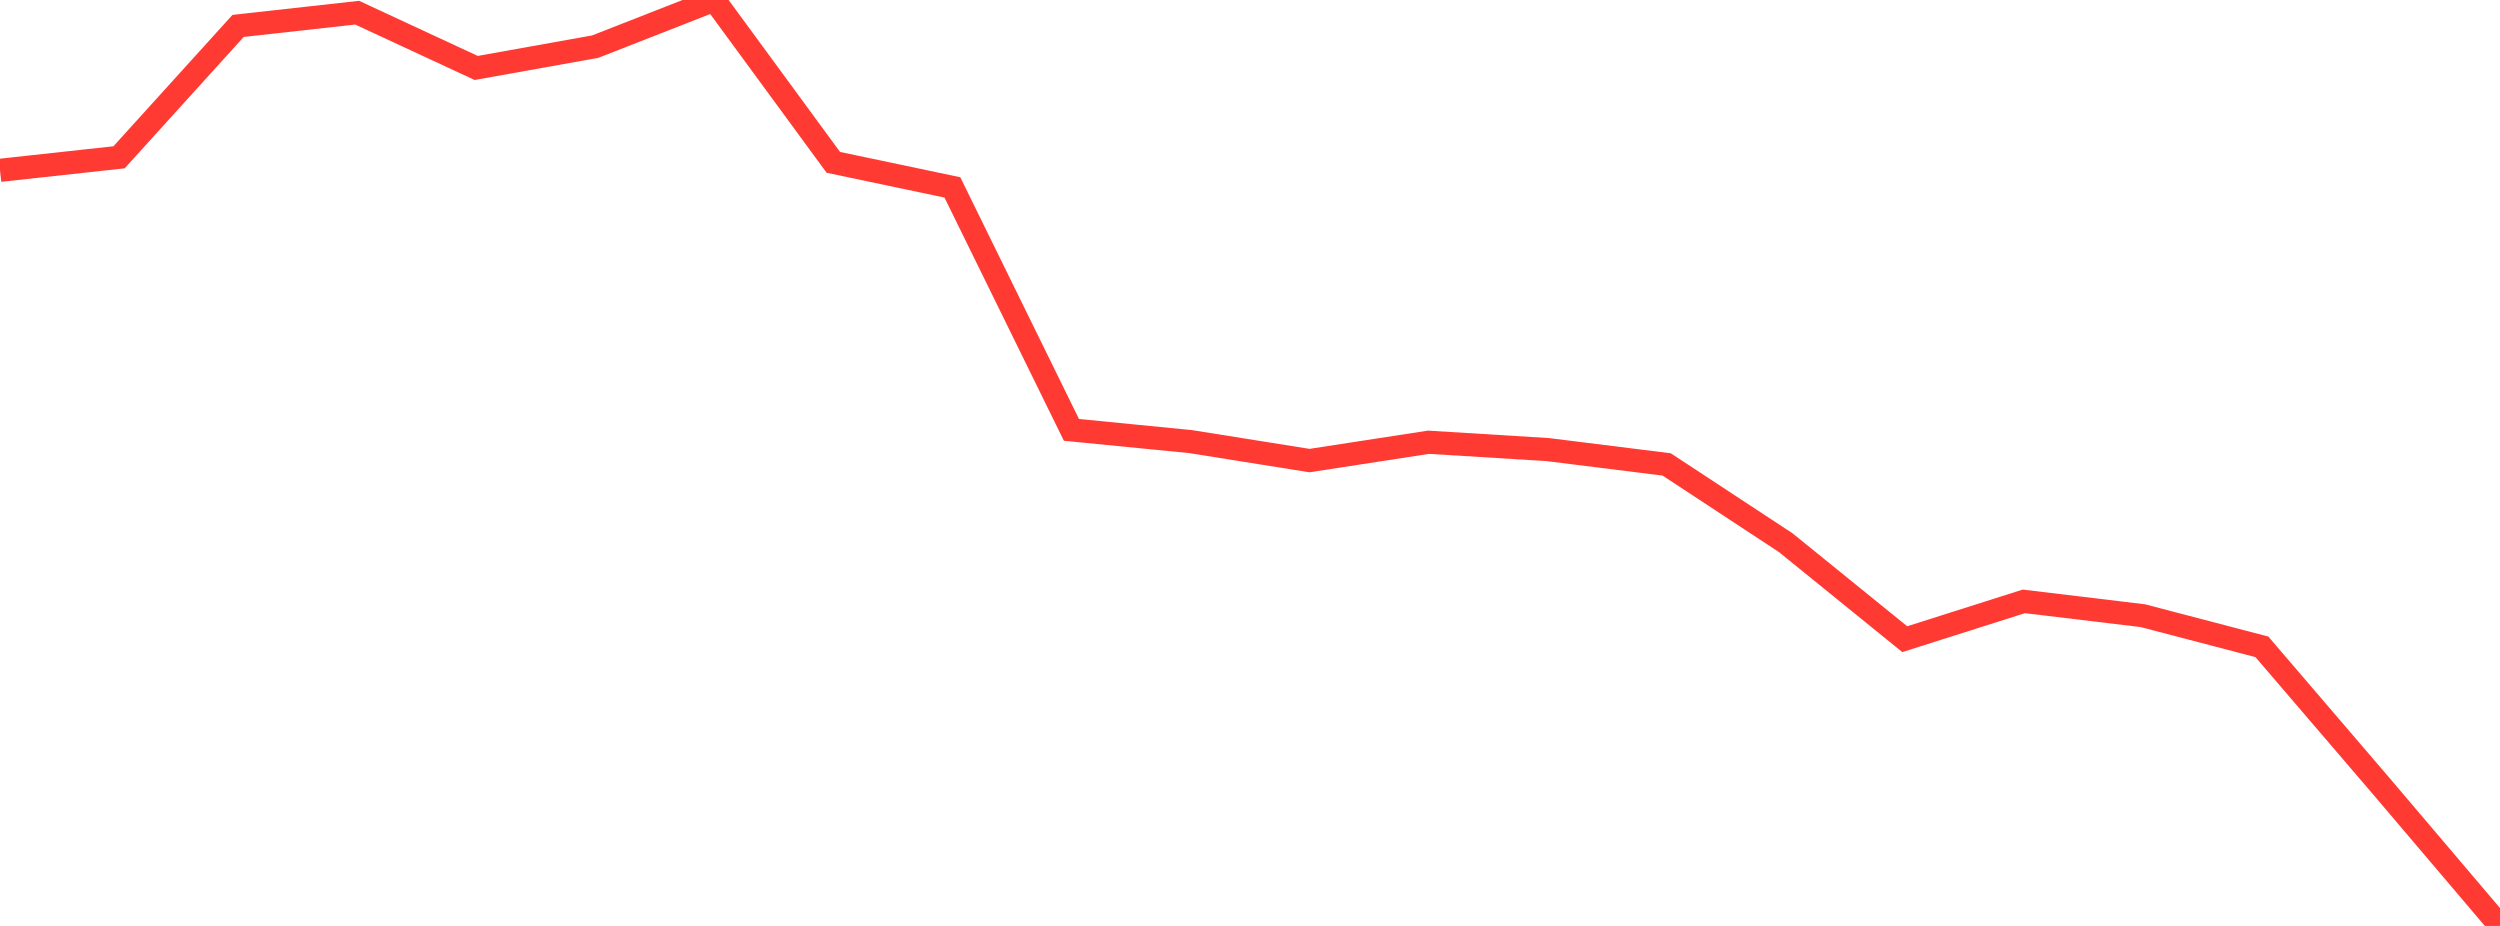 <?xml version="1.0" standalone="no"?>
<!DOCTYPE svg PUBLIC "-//W3C//DTD SVG 1.1//EN" "http://www.w3.org/Graphics/SVG/1.1/DTD/svg11.dtd">

<svg width="135" height="50" viewBox="0 0 135 50" preserveAspectRatio="none" 
  xmlns="http://www.w3.org/2000/svg"
  xmlns:xlink="http://www.w3.org/1999/xlink">


<polyline points="0.0, 9.197 6.429, 8.494 12.857, 1.4 19.286, 0.685 25.714, 3.67 32.143, 2.518 38.571, 0.0 45.0, 8.767 51.429, 10.12 57.857, 23.213 64.286, 23.846 70.714, 24.871 77.143, 23.881 83.571, 24.277 90.0, 25.079 96.429, 29.305 102.857, 34.516 109.286, 32.474 115.714, 33.247 122.143, 34.93 128.571, 42.431 135.0, 50.0" fill="none" stroke="#ff3a33" stroke-width="1.25"/>

</svg>